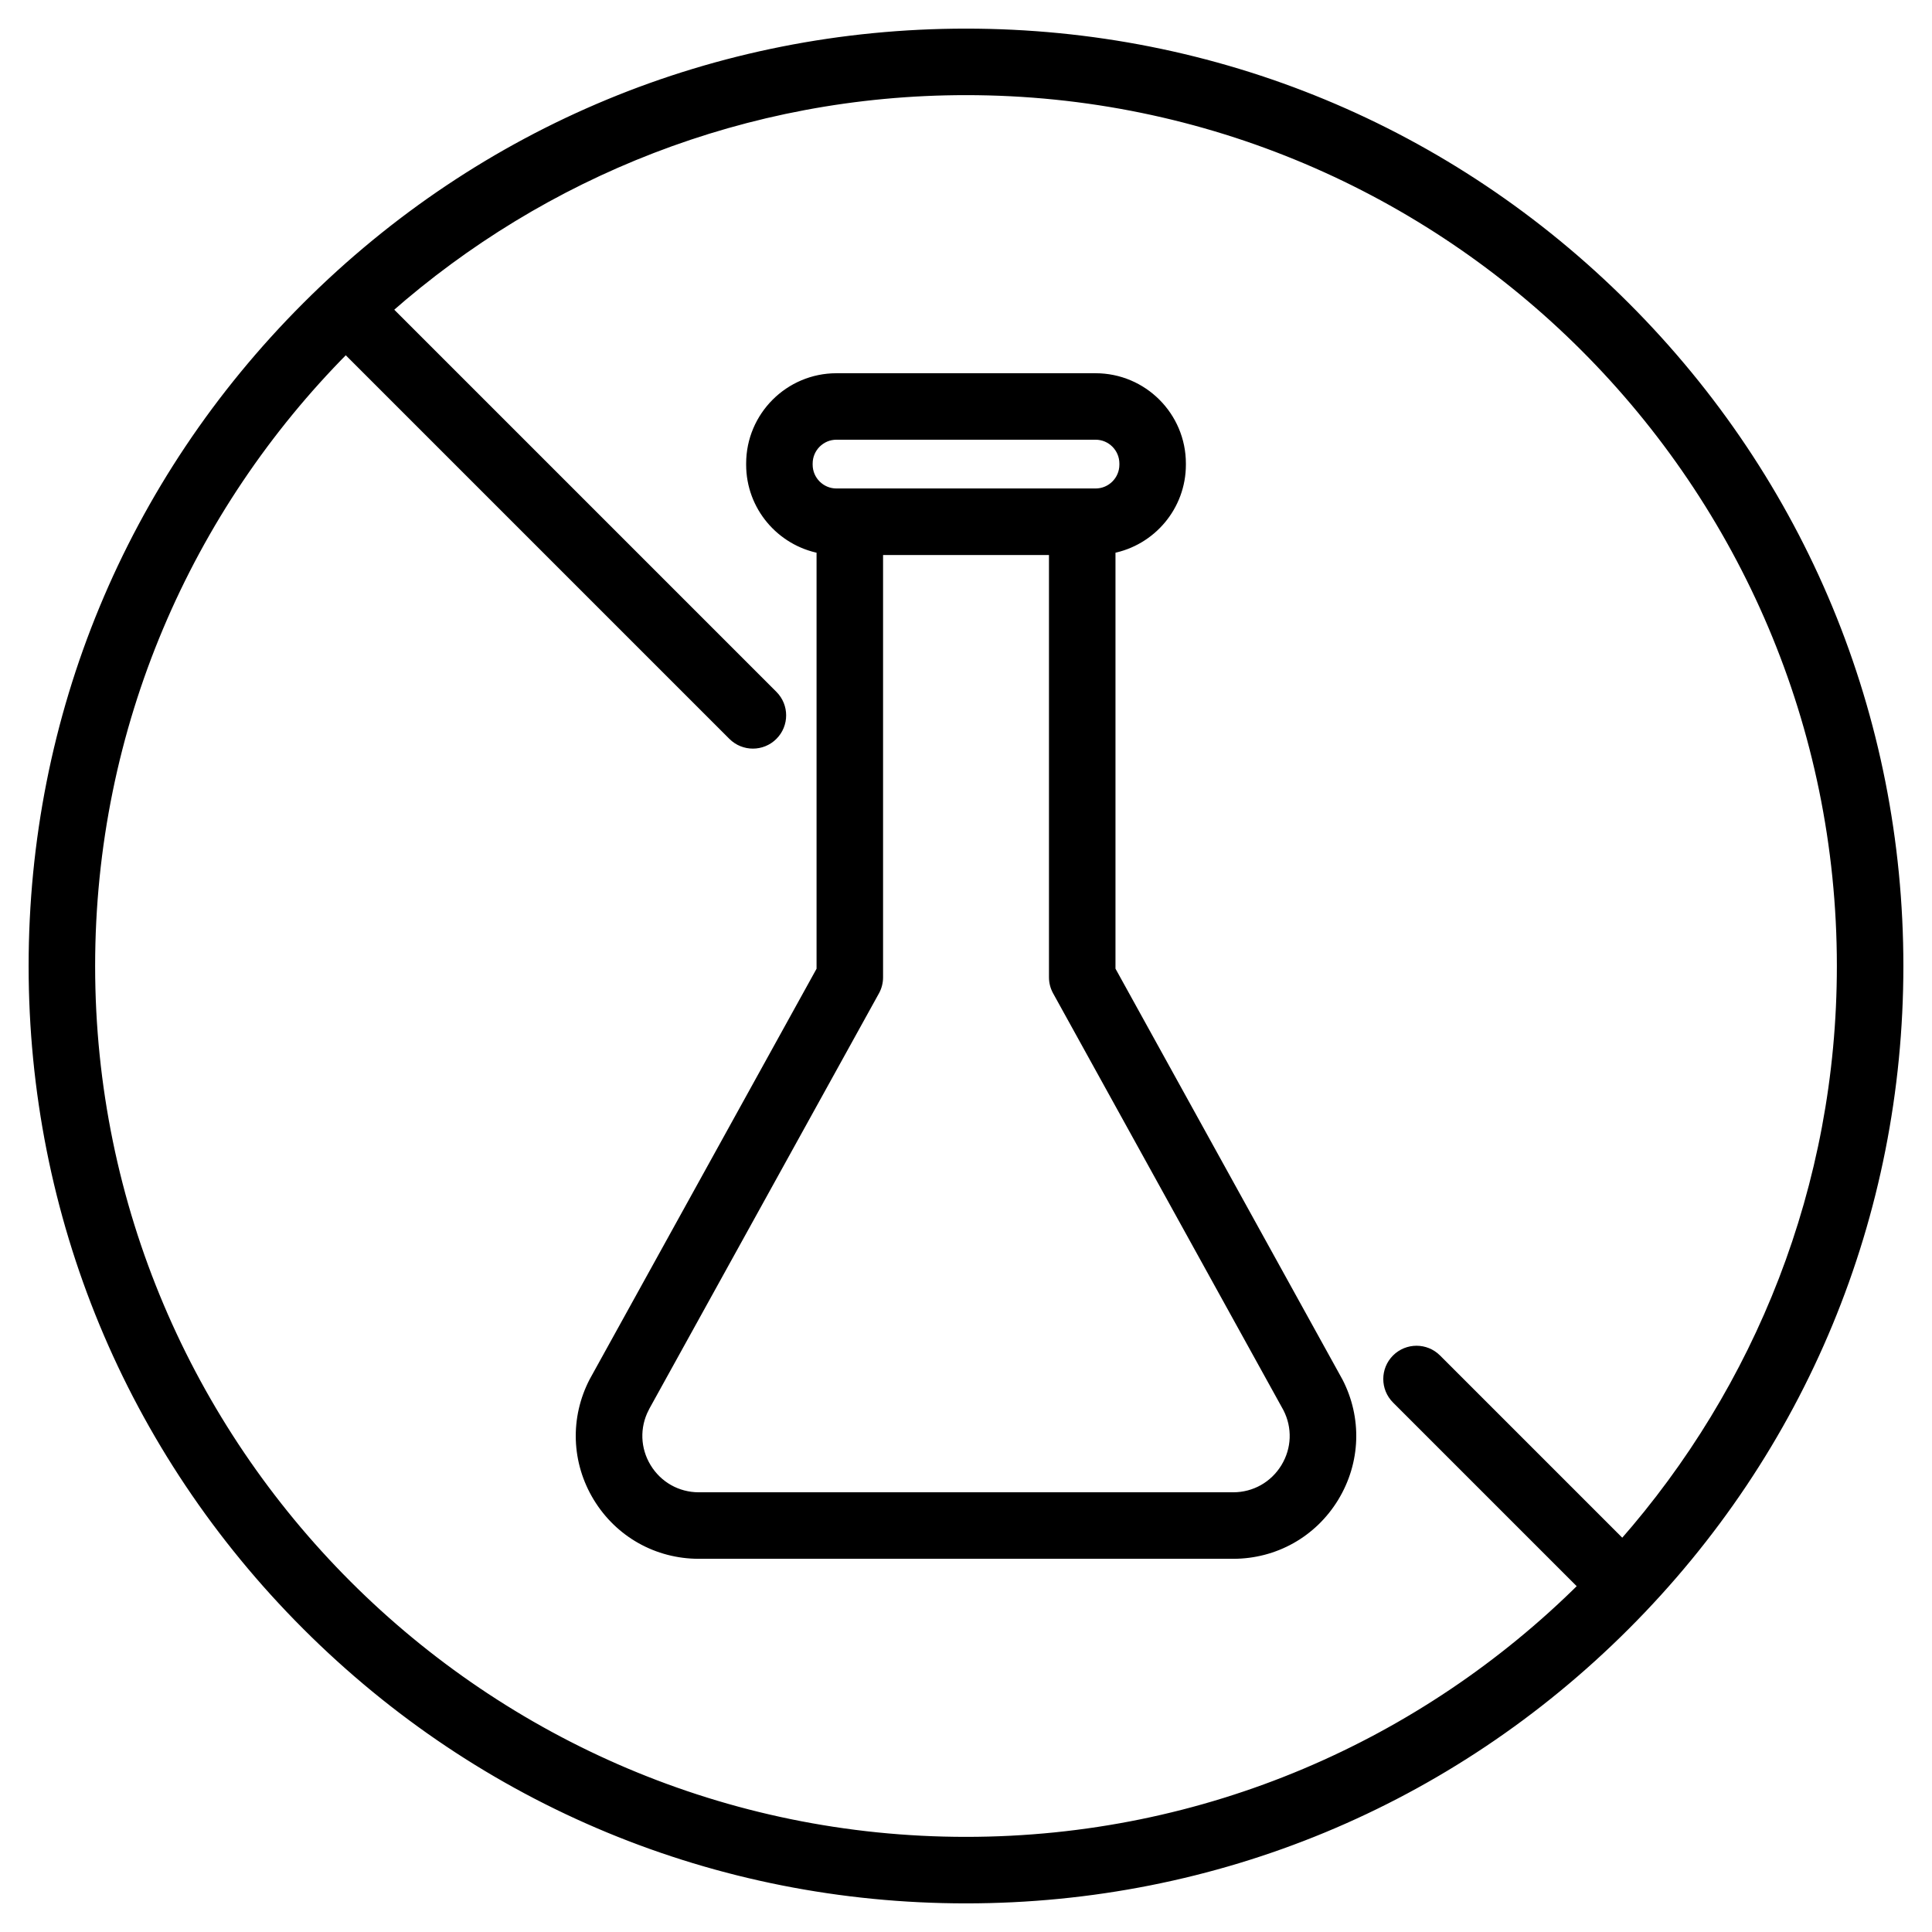 <svg xmlns="http://www.w3.org/2000/svg" fill="none" viewBox="0 0 54 54" height="54" width="54">
<path stroke-width="0.2" stroke="black" fill="black" d="M27 0.9C33.971 0.9 40.526 3.615 45.455 8.545C50.385 13.474 53.1 20.029 53.1 27C53.1 33.971 50.385 40.526 45.455 45.455C40.526 50.385 33.971 53.1 27 53.1C20.029 53.1 13.474 50.385 8.545 45.455C3.615 40.526 0.9 33.971 0.9 27C0.9 20.029 3.615 13.474 8.545 8.545C13.474 3.615 20.029 0.9 27 0.9ZM27 2.559C20.826 2.559 15.18 4.861 10.873 8.651L21.63 19.408C21.954 19.732 21.954 20.257 21.63 20.581C21.468 20.743 21.256 20.824 21.044 20.824C20.832 20.824 20.619 20.743 20.457 20.581L9.664 9.788C5.275 14.209 2.559 20.293 2.559 27C2.559 40.477 13.523 51.441 27 51.441C33.707 51.441 39.79 48.724 44.211 44.335L39.006 39.13C38.682 38.806 38.682 38.281 39.006 37.957C39.33 37.633 39.855 37.633 40.179 37.957L45.348 43.126C49.138 38.819 51.441 33.174 51.441 27C51.441 13.523 40.477 2.559 27 2.559Z"></path>
<path stroke-width="0.2" stroke="black" fill="black" d="M30.622 10.532C31.959 10.532 33.046 11.619 33.046 12.956V12.988C33.046 14.169 32.197 15.153 31.078 15.367V27.1L37.419 38.578H37.42C37.424 38.584 37.427 38.591 37.43 38.597C37.971 39.64 37.929 40.862 37.319 41.866C36.709 42.869 35.643 43.469 34.468 43.469H19.532C18.357 43.469 17.291 42.869 16.681 41.866C16.071 40.862 16.03 39.639 16.571 38.596C16.574 38.59 16.577 38.584 16.581 38.578L22.923 27.102V15.367C21.804 15.153 20.955 14.169 20.955 12.988V12.956C20.955 11.619 22.043 10.532 23.379 10.532H30.622ZM24.582 27.316C24.582 27.456 24.547 27.595 24.479 27.717L18.039 39.367L18.04 39.368C17.772 39.891 17.794 40.501 18.099 41.003C18.406 41.508 18.941 41.81 19.532 41.81H34.468C35.059 41.81 35.595 41.508 35.902 41.003C36.207 40.502 36.229 39.893 35.962 39.371L29.523 27.717C29.455 27.595 29.419 27.456 29.419 27.316V15.413H24.582V27.316ZM23.379 12.19C22.957 12.19 22.614 12.534 22.614 12.956V12.988C22.614 13.41 22.957 13.753 23.379 13.753H30.622C31.044 13.753 31.387 13.41 31.387 12.988V12.956C31.387 12.534 31.044 12.19 30.622 12.19H23.379Z"></path>
</svg>
